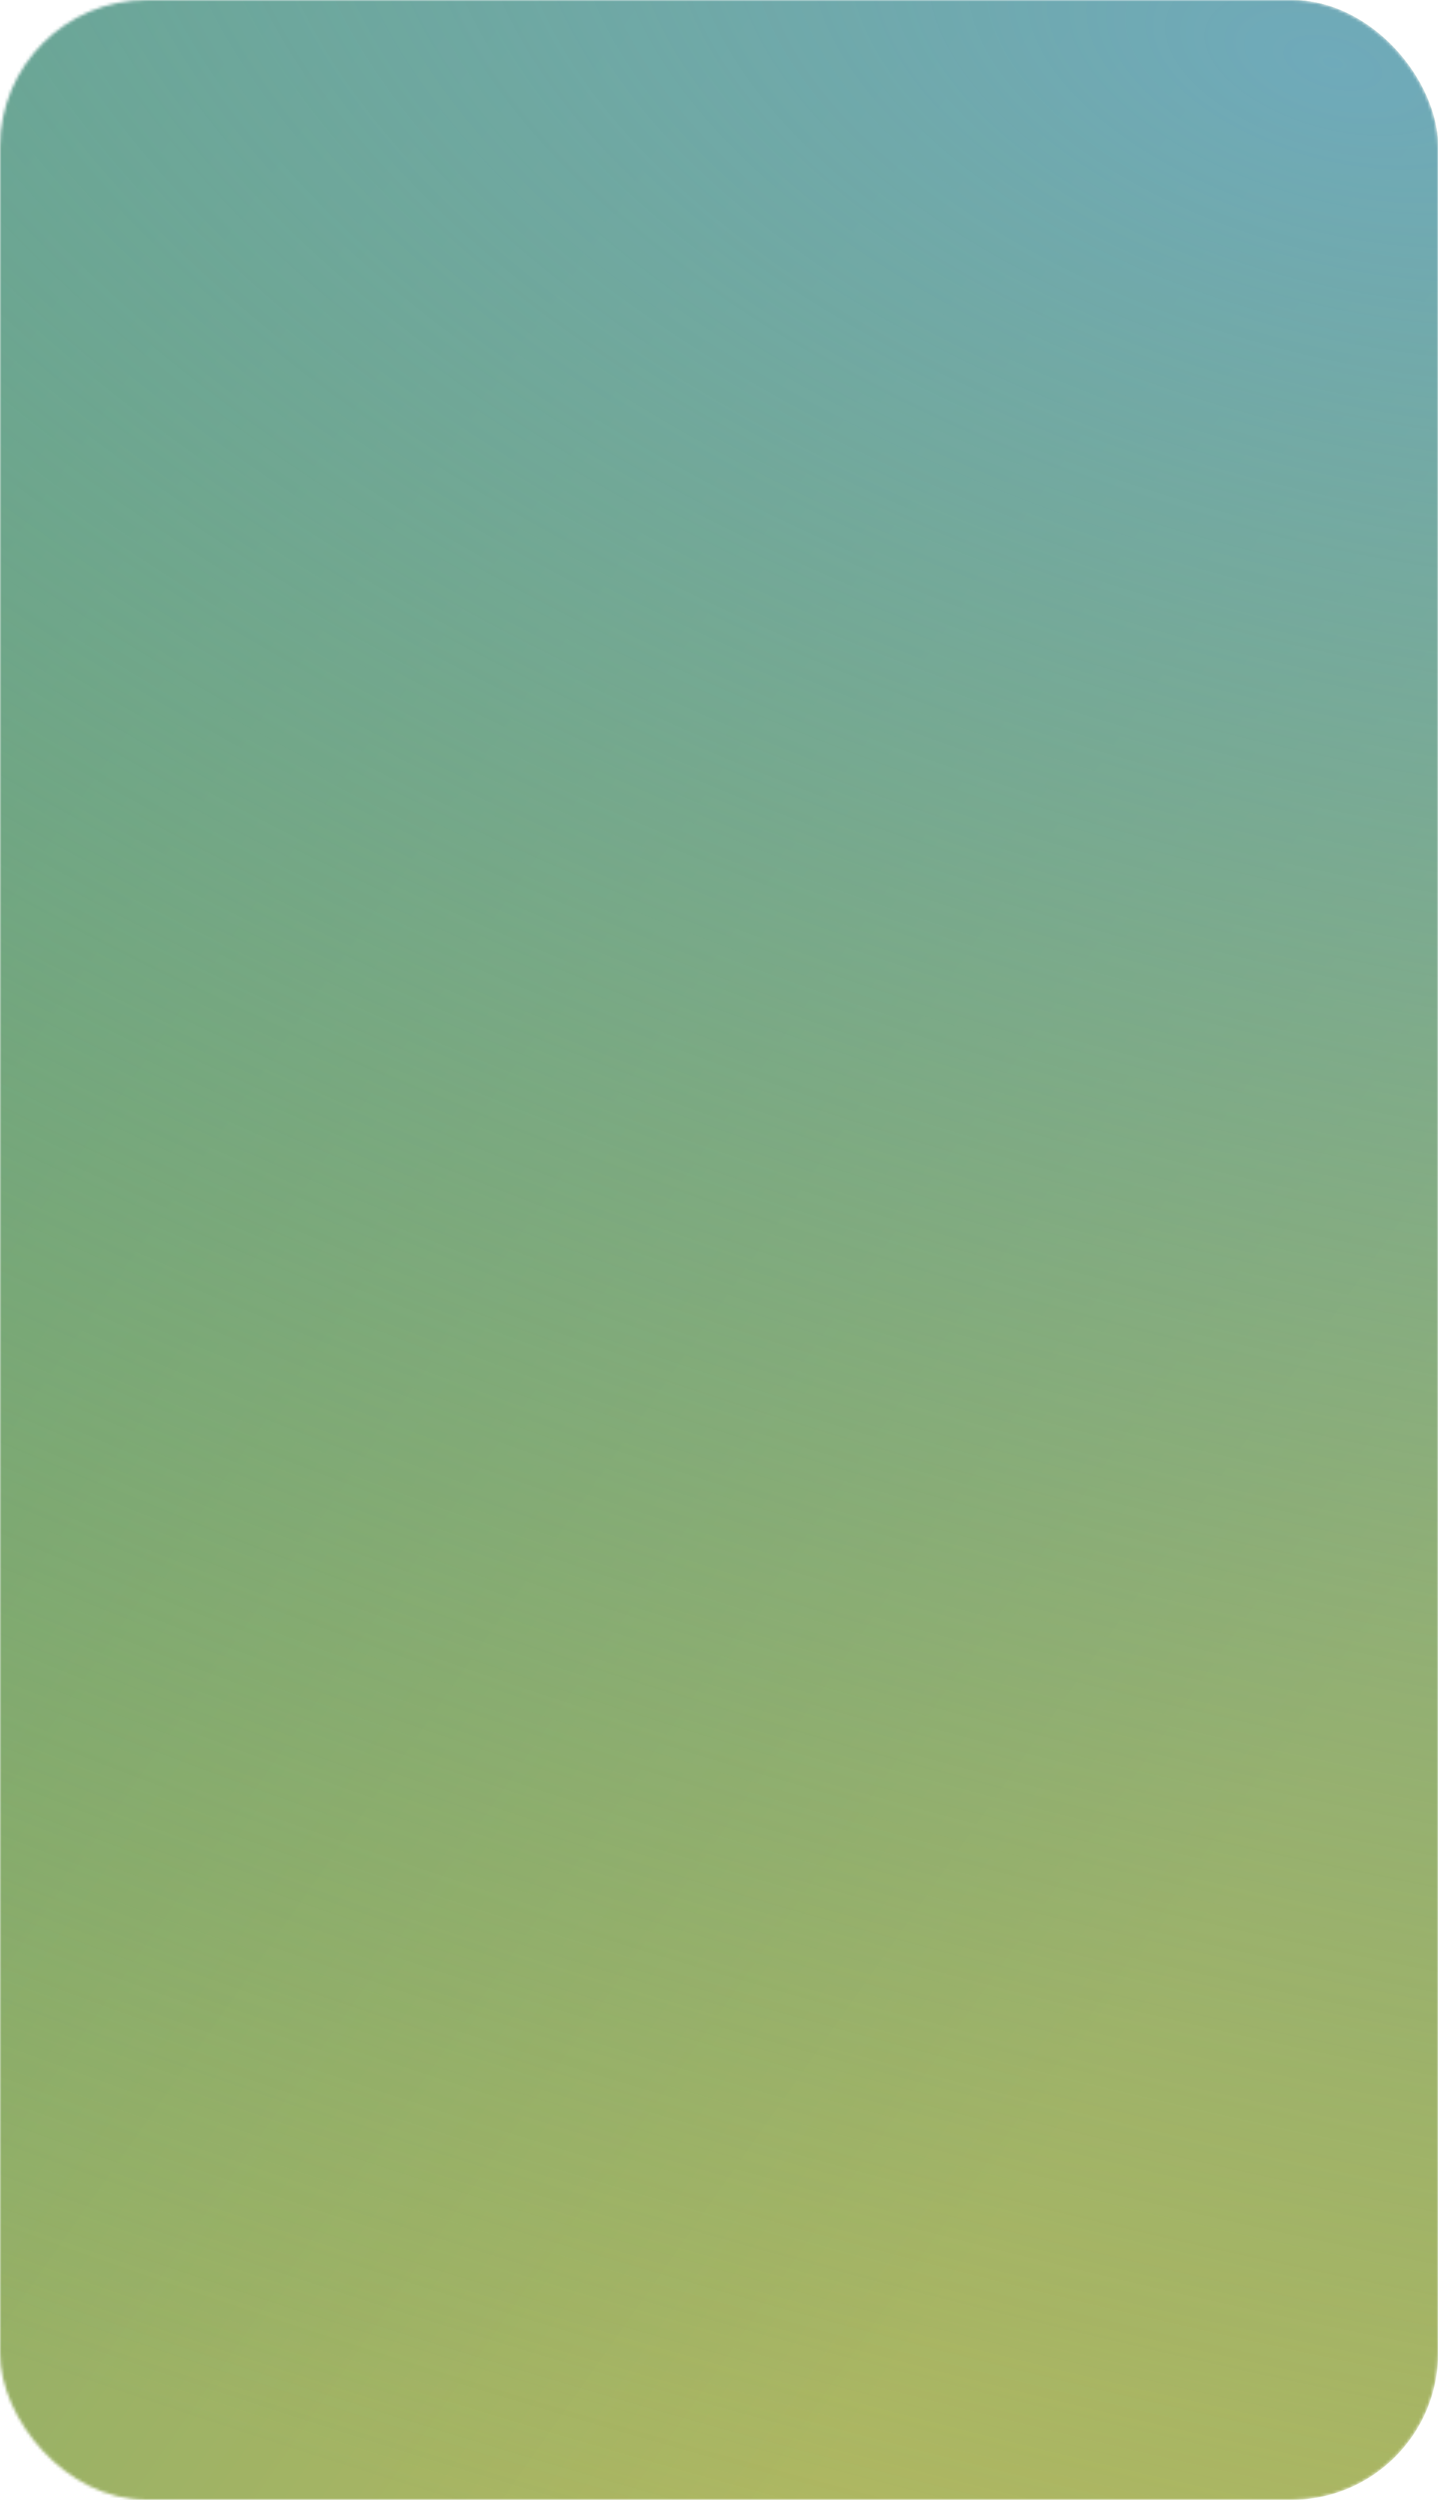 <?xml version="1.0" encoding="UTF-8"?> <svg xmlns="http://www.w3.org/2000/svg" width="480" height="834" viewBox="0 0 480 834" fill="none"> <mask id="mask0_600_232" style="mask-type:alpha" maskUnits="userSpaceOnUse" x="0" y="0" width="480" height="834"> <rect width="480" height="834" rx="49" fill="#D9D9D9"></rect> </mask> <g mask="url(#mask0_600_232)"> <rect x="-1042.34" width="1522.39" height="834" rx="49" fill="url(#paint0_linear_600_232)"></rect> <rect x="-1042.34" width="1522.39" height="834" rx="49" fill="url(#paint1_radial_600_232)"></rect> </g> <defs> <linearGradient id="paint0_linear_600_232" x1="-637.126" y1="-57.766" x2="390.434" y2="664.355" gradientUnits="userSpaceOnUse"> <stop stop-color="#33937B"></stop> <stop offset="1" stop-color="#B1B861"></stop> </linearGradient> <radialGradient id="paint1_radial_600_232" cx="0" cy="0" r="1" gradientUnits="userSpaceOnUse" gradientTransform="translate(456.067 23.468) rotate(107.388) scale(870.155 1736.63)"> <stop stop-color="#6FAABA"></stop> <stop offset="1" stop-color="#5F9E71" stop-opacity="0"></stop> </radialGradient> </defs> </svg> 